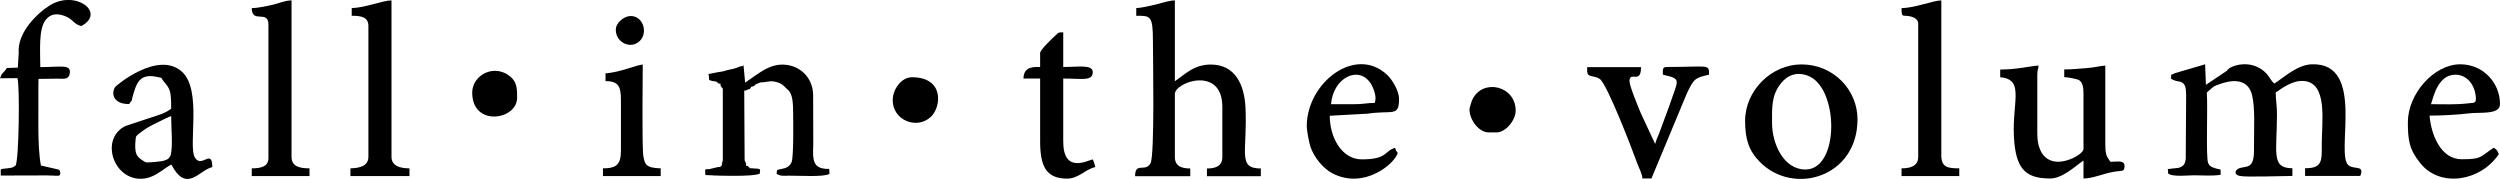<?xml version="1.0" encoding="utf-8"?>
<!-- Generator: Adobe Illustrator 25.4.0, SVG Export Plug-In . SVG Version: 6.00 Build 0)  -->
<svg version="1.1" id="Layer_1" xmlns:xodm="http://www.corel.com/coreldraw/odm/2003"
	 xmlns="http://www.w3.org/2000/svg" xmlns:xlink="http://www.w3.org/1999/xlink" x="0px" y="0px" viewBox="0 0 1948.3 139.5"
	 style="enable-background:new 0 0 1948.3 139.5;" xml:space="preserve">
<style type="text/css">
	.st0{fill-rule:evenodd;clip-rule:evenodd;}
</style>
<g>
	<path class="st0" d="M1694.7,57.1c-4.1,2.8-1.9-2-2.9,4.1c3.9,2.8,6.7,1.5,9.3,3.5c2.6,2,2.4,5.6,2.6,9.4l-0.3,49.8
		c-0.5,3.6-1.5,5.7-5.3,6.8c-1.4,0.4-4.5,0.5-5.1,0.6c-5.6,1.2-3-1.6-3.4,3.8c3.1,3,15.8,1.5,20.1,1.5c6.7,0,14.4,0.7,20.9-0.4
		c-0.3-5.8,1.1-3.4-4-5c-2.9-0.9-4.8-1.6-5.8-4.4c-1.8-4.5-0.1-44.6-1-54.7l4.2-3.7c1.3-1,2.5-1.8,4.6-2.4
		c0.9-0.1,21.7-9.9,26.4,7.8c2.6,9.9,1.5,27.2,1.6,39.4c0,6.4,0.3,13.8-4,16c-2.1,1.1-6.2,1.2-8,2.1c-3.2,1.7-3.6,4.8,0.9,5.8
		c4.7,1.1,33.8,0,41,0v-6c-16.7,0-12.1-11.9-12-42c0-7.2-1-11-1-17c5-3.4,13.1-9.7,21.9-9c18.8,1.5,14,31.2,14,49
		c0,13.2,0.7,19-13,19v6h43c3.5-8.6-4.2-4.8-8.9-8.1c-11.3-7.8,14-80.5-29-78.9c-11.1,0.4-21.7,10.2-29,15c-2.7-2-3.6-4.9-6.2-7.8
		c-11.3-12-28.6-6.4-30.8-2.2l-16.4,11l-0.6-16L1694.7,57.1L1694.7,57.1z"/>
	<path class="st0" d="M885.5,6.3v6c11.1,0,13-0.4,13,20c0,11.7,1.5,88.9-1.9,95c-4,7.2-12-1.4-12,10h43v-6c-7.1,0-12-2-12-9v-49
		c0-9.4,37-22.3,37,10v39c0,7-4.9,9-12,9v6h42v-6c-18.7,0-10.2-13.1-12-48c-0.9-17-7.8-33-27-33c-13.3,0-20,7.6-28,13v-63
		c-4.8,0.1-10.2,2.1-14.8,3.2C897.3,4.3,889.5,6.2,885.5,6.3z"/>
	<path class="st0" d="M1558.8,54.2v6c20.4,1.7,7.9,21.4,11.1,51.8c2.1,19.9,9.2,27.1,27.8,27.1c9.8,0,19.6-9.7,26-14v14
		c7.5,0,15.3-3.9,24.6-5.4c5.4-0.9,7.4,0.5,7.4-4.6c0-4.5-6.2-3-11-3c-2.9-4.4-4-4.5-4-15v-60c-4.9,0.4-9.4,1.7-15,2
		c-6.1,0.4-9.7,1-17,1v6c2.4,0,10,1.4,11.6,2.4c2.9,1.8,3.4,6.3,3.4,10.6v43c0,2.6-5.9,6.1-8,7c-15.9,7.4-28,0.9-28-19v-46
		c0-3.4,0.7-3.9,1-7C1582.4,51.4,1572,54.2,1558.8,54.2L1558.8,54.2z"/>
	<path class="st0" d="M576.8,51.8l-2.9,1.1l-3.1,0.9l-3.4,0.7l-3.9,1.1l-4.2,0.7l-5.1,1c-3.3,1-1.9-1.3-1.7,2.8
		c0.2,3.2-0.4,1.9,2.6,3l3.2,0.5l1.9,1.6c1.8,0,1.3-0.4,1.3,1.5l1.8,2.5v55.7l-0.7,2.8c0,1.7,0.5,1.4-1,1.4c0,1.6,0.3,1-1.6,1
		l-2.6,0.6l-5,1.2c-4-0.3-2.6,0.1-2.7,4.5c3.7,0.4,38.6,1.7,42.5-1.2c-0.4-3.4,2.9-3.7-7.7-4.1l-1.9-1.8c-1.6,0-1.1,0.3-1.1-1.6
		l-1.2-2.8L580,71.7c0-1.5-0.4-1.1,1.1-1.1l1.7-0.8l1.6-0.5l1-1.7l2-0.4l1.6-1.5l1.9-0.8l1.9-0.7c5.1,0,7.3-1.9,13.2,0
		c4.9,1.6,5.4,3.8,8.8,6.5c3.2,3.8,3.2,11.1,3.3,16.7c0.1,6.3,0.5,34.8-1.2,39c-1,2.4-2.9,4-5.4,4.7c-6.6,1.8-5.7,0-6.3,4.3
		c2.7,2,6,1.6,9.6,1.5c7.4-0.1,27.9,1.3,31.7-1.5c-0.8-6.1,1.4-2.7-5.6-4.2c-8.9-1.9-7.1-11.3-7.1-19.8c0-12.3-0.1-24.7-0.1-37
		c0-13.2-9.3-22.6-21.1-23.9c-12.6-1.4-21,6.6-31.9,13.9l-1.3-14C578.2,51.8,581.6,50.9,576.8,51.8L576.8,51.8z"/>
	<path class="st0" d="M1381,96.2c0-11.8-0.8-22,7.3-31.7c4.7-5.7,11.3-8.7,20.1-5.7c24.8,8.5,25.6,73.3-1.4,73.3
		C1389.7,132.1,1381,111.4,1381,96.2z M1360,94.2c0,14.3,2.9,23.4,11.7,32.2c26.1,26.2,75.7,11.8,75.9-33.2c0.1-23-18.6-43-43.7-43
		C1380.5,50.2,1360,70.5,1360,94.2z"/>
	<path class="st0" d="M105.7,108.3c0.1-0.9,0.2-2,0.9-2.6c0.9-1,1-1,4.2-3.4c5.9-4.4,10.9-6.2,17.6-9.7c0.7-0.3,1.4-0.6,2.1-0.9
		l2.9-1.3c-0.1,8.5,1.6,24.5-0.6,31.1c-0.7,1-1.2,2-2.5,2.7s-2.8,1.2-4.3,1.4c-3.8,0.6-7.7,0.9-11.5,1c-0.8,0-1.5-0.4-2.2-0.8
		c-1.8-1.2-3.7-2.3-5-4c-1-1.3-1.5-3-1.7-4.6C105.2,114.2,105.4,111.2,105.7,108.3L105.7,108.3z M103.1,76.2
		c3.1-11,5.3-19,18.6-16.4c5.9,1.2,3.2,0.4,5.7,3.4c5.1,6.2,6,6.8,6,21.5c-2.7,2-5.6,3.6-10,5l-25.9,8.6c-19.1,9.8-9.8,40,11,41
		c11.1,0.5,17.6-7.1,25-11.1c12,22.7,21.4,4.5,32,2c-0.3-15-8.3,1.3-13.6-7.4c-5.5-8.9,5.8-52.5-10.1-66.9
		c-18.4-16.8-51.5,10.7-52.3,12.2c-3.1,5.7-0.5,13,11.1,13C102.4,78.1,102.5,80,103.1,76.2L103.1,76.2z"/>
	<path class="st0" d="M1894.5,81.2c1.4-2.9,4.5-23,19-23c10.1,0,16,9.6,16,19c0,3.6-2.4,2.8-5.7,3.3
		C1913.9,81.7,1904.8,81.2,1894.5,81.2z M1876.5,95.2c0,13.6,0.9,21.2,9.8,32.1c15.5,19.2,46.9,14,61.1-7.2c-1.8-3.3-0.7-2.8-4-5
		c-11.1,7.4-9.2,9-25,9c-15.9,0-23.7-18.4-25-34c9,0,22.5-0.7,30.2-1.7c8.7-1.2,24.7,1.4,24.7-7.3c0-16.6-13.1-31-31-31
		C1896.4,50.2,1876.5,73.5,1876.5,95.2z"/>
	<path class="st0" d="M1071.3,80.2c-6.5,0-9,1.1-16,1c-6,0-12,0-18,0c1.7-21,21.9-30.5,31-16C1070.4,68.6,1073.3,75.7,1071.3,80.2z
		 M1018.4,98.2c0,4,1.9,13.2,2.8,16.1c2.8,8.2,9.9,17,17.2,20.8c24.9,12.9,48.7-7.8,50.9-15.9c-1.6-2.4-1.2-1-2-4
		c-8.6,2.3-5.6,9-26,9c-15.8,0-25-17.3-25-34l29.4-1.6c19.5-2.9,24.6,2.7,24.6-11.4c0-6.7-5.5-15.3-9.2-18.8
		C1056.3,35,1018.4,64.6,1018.4,98.2L1018.4,98.2z"/>
	<path class="st0" d="M14.6,41.2l-0.7,11.5L5.4,53c-3.8,5.4-3.6,3-5.4,8l13.6-0.1c2,7.3,1.1,63.4-1.4,68.1c-2.4,1.8-2.9,1.7-6.7,2.2
		c-6.3,0.9-4.7-0.7-4.9,5.6l35.9-0.1c9.8,0.1,10.5,1.4,10.5-2.5c-1.2-2.8,0.1-1.4-3.2-2.5L31.9,129c-3-15.4-1.7-41.9-2-59.7l0.1-7.8
		l14.5-0.2c5.8,0.1,9.2,0.8,9.9-4.3c1.1-7.2-7.6-4.7-23-4.7c0-12.6-1.5-29.6,4.2-36.8c3.5-4.4,8.1-5.5,14.7-3.1
		c6.9,2.5,6.9,6.5,13.1,7.9C82.8,9.9,59.1-8.1,39.1,4C29.3,10,13.3,25.3,14.6,41.2L14.6,41.2z"/>
	<path class="st0" d="M274.1,6.3v6c7.2,0,13,0.8,13,8v101.9c0,7.3-6.9,8.8-14,9v6h46v-6c-7.2,0-14-1.8-14-9V0.3
		C298.2,0.3,285,6,274.1,6.3z"/>
	<path class="st0" d="M1481.9,6.3c0,8.4,1,4.9,7.4,6.6c2.7,0.7,5.6,2.5,5.6,5.4v103.9c0,7.1-5.8,9-13,9v6h45v-6c-8.9,0-14-0.8-14-10
		V0.3C1506.3,0.4,1492.2,6.3,1481.9,6.3z"/>
	<path class="st0" d="M196.2,6.3c0,12.5,13,0.9,13,13v103.9c0,6.8-6.2,8-13,8v6h45v-6c-7.7,0-14-1.4-14-9V0.3
		c-5.5,0.1-9.4,2.2-14.6,3.4C208.1,4.7,200.9,6.3,196.2,6.3z"/>
	<path class="st0" d="M1237.1,56.2c0,4.2,5.3,2.4,9.6,5.3c5.8,4,25.4,55.1,29.2,65.7c1.3,3.6,3.8,8,4.1,11.9h7l27.6-66.3
		c5.5-11.6,6.4-12.1,17.3-14.6c0-8.6,0.2-6-33-6c-3.6,0-3,2.5-3,6c15.1,3.5,12,3.3,5.1,24.1l-8.1,21.9c-1,2.5-2.4,5.3-3,8
		l-11.1-23.8c-1.6-3.9-8.9-21.2-8.9-25.1c0-8.5,9,2.9,9-11h-42v3.9H1237.1z"/>
	<path class="st0" d="M810.6,41.2v11c-4.7,0-12.8-0.7-13,9h13v49c0,19.4,4.7,29,21,29c8.9,0,13.9-7.1,22-9c-0.6-2.4-1-4-2-6
		c-4.4,1-23,11.3-23-14v-49c14.3,0,23,2.3,23-5c0-6.1-11.1-4-23-4v-27c-4.3,0.1-3.4-0.1-5.8,2.2C820.2,29.7,810.6,38.9,810.6,41.2z"
		/>
	<path class="st0" d="M471.9,57.2v6c10.5,0,12,4.7,12,15v39c0,10.8-3.2,14-14,14v6h45v-6c-11.6-0.3-12.4-3.2-13.5-9.5
		c-1.2-7.2-0.5-61.6-0.5-71.4C495.9,50.6,484,56.2,471.9,57.2z"/>
	<path class="st0" d="M368,72.2c0,26.9,35,21.4,35,4c0-6.4,0.1-12.2-5.4-16.6C385.1,49.3,368,58.5,368,72.2z"/>
	<path class="st0" d="M1145.2,85.2c0,8.1,7.2,18,15,18h6c7.3,0,15-9.6,15-17c0-19.4-25.6-25.3-33.7-8.7
		C1146.9,78.7,1145.2,84,1145.2,85.2z"/>
	<path class="st0" d="M695.7,78.2c0,15.4,18.7,23.2,29.8,12.8c8-7.5,10.7-30.8-14.8-30.8C702.5,60.2,695.7,69.5,695.7,78.2z"/>
	<path class="st0" d="M479.9,23.2c0,10,11.7,15.6,18.7,8.7c6.7-6.5,2.5-19.9-7.6-19.4C486.2,12.8,479.9,17.7,479.9,23.2z"/>
</g>
</svg>
